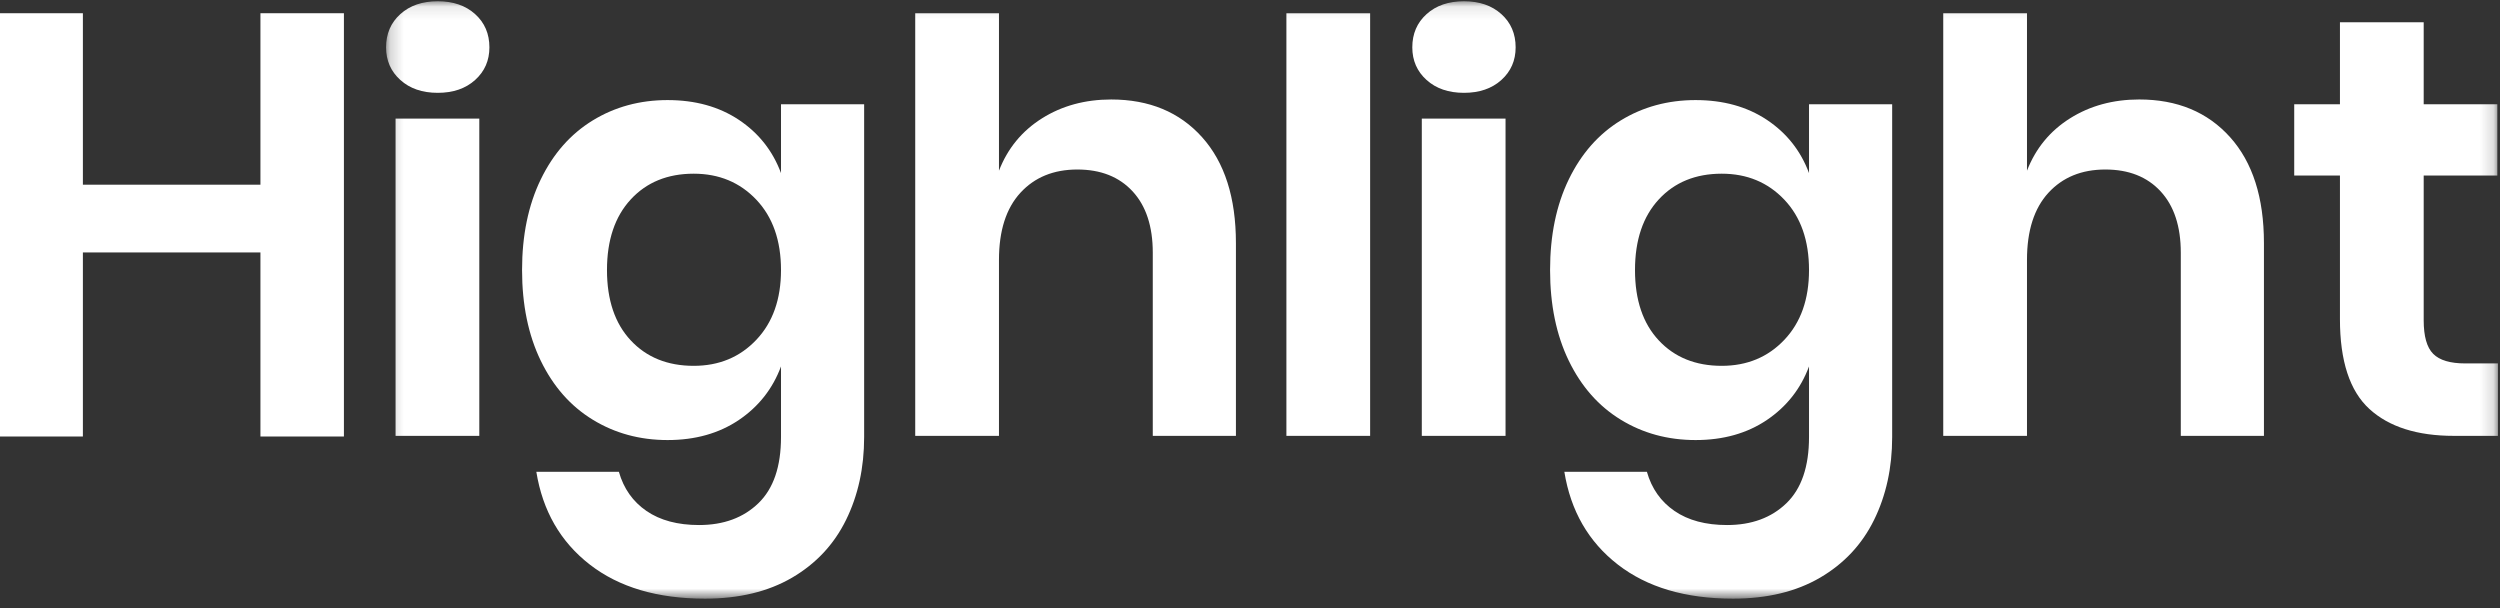 <svg xmlns="http://www.w3.org/2000/svg" xmlns:xlink="http://www.w3.org/1999/xlink" width="189px" height="46px" viewBox="0 0 189 46" version="1.1"><rect x="0" y="0" width="189" height="46" fill="#333333" stroke="none"/><title>Group 12 Copy</title><desc>Created with Sketch.</desc><defs><polygon id="path-1" points="0.187 0.095 159.843 0.095 159.843 45.258 0.187 45.258"></polygon></defs><g id="Page-1" stroke="none" stroke-width="1" fill="none" fill-rule="evenodd"><g id="Home2i" transform="translate(-70, -56)"><g id="Group-12-Copy" transform="translate(70, 56)"><polygon id="Fill-1" fill="#FFFFFF" points="19.689 1 19.689 13.963 6.266 13.963 6.266 1 0 1 0 33 6.266 33 6.266 19.085 19.689 19.085 19.689 33 26 33 26 1"></polygon><g id="Group-11" transform="translate(29, 0)"><mask id="mask-2" fill="white"><use xlink:href="#path-1"></use></mask><g id="Clip-3"></g><path d="M0.905,32.951 L7.235,32.951 L7.235,8.967 L0.905,8.967 L0.905,32.951 Z M1.264,1.068 C1.983,0.419 2.925,0.095 4.093,0.095 C5.26,0.095 6.203,0.419 6.921,1.068 C7.64,1.717 7.999,2.554 7.999,3.579 C7.999,4.575 7.64,5.397 6.921,6.045 C6.203,6.694 5.26,7.018 4.093,7.018 C2.925,7.018 1.983,6.694 1.264,6.045 C0.546,5.397 0.187,4.575 0.187,3.579 C0.187,2.554 0.546,1.717 1.264,1.068 L1.264,1.068 Z" id="Fill-2" fill="#FFFFFF" mask="url(#mask-2)"></path><path d="M18.684,15.077 C17.487,16.375 16.888,18.155 16.888,20.416 C16.888,22.679 17.487,24.452 18.684,25.733 C19.881,27.016 21.468,27.657 23.444,27.657 C25.359,27.657 26.938,27.001 28.18,25.688 C29.422,24.376 30.044,22.619 30.044,20.416 C30.044,18.185 29.422,16.412 28.18,15.1 C26.938,13.788 25.359,13.131 23.444,13.131 C21.468,13.131 19.881,13.78 18.684,15.077 M26.856,9.059 C28.352,10.055 29.415,11.397 30.044,13.086 L30.044,7.883 L36.329,7.883 L36.329,33.041 C36.329,35.364 35.873,37.453 34.96,39.308 C34.047,41.163 32.685,42.618 30.875,43.675 C29.063,44.73 26.871,45.258 24.297,45.258 C20.705,45.258 17.801,44.399 15.586,42.679 C13.371,40.96 12.024,38.621 11.546,35.666 L17.787,35.666 C18.146,36.932 18.842,37.92 19.874,38.629 C20.907,39.338 22.232,39.693 23.848,39.693 C25.703,39.693 27.2,39.142 28.337,38.041 C29.475,36.939 30.044,35.273 30.044,33.041 L30.044,27.702 C29.415,29.391 28.352,30.741 26.856,31.752 C25.359,32.762 23.563,33.268 21.468,33.268 C19.373,33.268 17.487,32.755 15.811,31.729 C14.134,30.704 12.825,29.218 11.882,27.272 C10.939,25.326 10.468,23.041 10.468,20.416 C10.468,17.792 10.939,15.507 11.882,13.562 C12.825,11.616 14.134,10.131 15.811,9.104 C17.487,8.079 19.373,7.566 21.468,7.566 C23.563,7.566 25.359,8.064 26.856,9.059" id="Fill-4" fill="#FFFFFF" mask="url(#mask-2)"></path><path d="M61.877,10.371 C63.583,12.272 64.436,14.941 64.436,18.38 L64.436,32.95 L58.15,32.95 L58.15,19.104 C58.15,17.113 57.641,15.568 56.624,14.466 C55.606,13.365 54.214,12.815 52.448,12.815 C50.652,12.815 49.215,13.403 48.138,14.579 C47.06,15.756 46.522,17.446 46.522,19.648 L46.522,32.95 L40.191,32.95 L40.191,1.004 L46.522,1.004 L46.522,12.905 C47.179,11.216 48.265,9.896 49.777,8.946 C51.288,7.996 53.032,7.521 55.007,7.521 C57.881,7.521 60.171,8.471 61.877,10.371" id="Fill-5" fill="#FFFFFF" mask="url(#mask-2)"></path><polygon id="Fill-6" fill="#FFFFFF" mask="url(#mask-2)" points="68.252 32.951 74.582 32.951 74.582 1.004 68.252 1.004"></polygon><path d="M78.488,32.951 L84.819,32.951 L84.819,8.967 L78.488,8.967 L78.488,32.951 Z M78.847,1.068 C79.565,0.419 80.509,0.095 81.676,0.095 C82.843,0.095 83.786,0.419 84.505,1.068 C85.223,1.717 85.582,2.554 85.582,3.579 C85.582,4.575 85.223,5.397 84.505,6.045 C83.786,6.694 82.843,7.018 81.676,7.018 C80.509,7.018 79.565,6.694 78.847,6.045 C78.129,5.397 77.77,4.575 77.77,3.579 C77.77,2.554 78.129,1.717 78.847,1.068 L78.847,1.068 Z" id="Fill-7" fill="#FFFFFF" mask="url(#mask-2)"></path><path d="M96.403,15.077 C95.205,16.375 94.606,18.155 94.606,20.416 C94.606,22.679 95.205,24.452 96.403,25.733 C97.6,27.016 99.187,27.657 101.162,27.657 C103.077,27.657 104.656,27.001 105.899,25.688 C107.141,24.376 107.762,22.619 107.762,20.416 C107.762,18.185 107.141,16.412 105.899,15.1 C104.656,13.788 103.077,13.131 101.162,13.131 C99.187,13.131 97.6,13.78 96.403,15.077 M104.574,9.059 C106.07,10.055 107.133,11.397 107.762,13.086 L107.762,7.883 L114.048,7.883 L114.048,33.041 C114.048,35.364 113.591,37.453 112.678,39.308 C111.765,41.163 110.403,42.618 108.592,43.675 C106.781,44.73 104.589,45.258 102.015,45.258 C98.423,45.258 95.52,44.399 93.305,42.679 C91.089,40.96 89.742,38.621 89.264,35.666 L95.505,35.666 C95.864,36.932 96.559,37.92 97.593,38.629 C98.625,39.338 99.95,39.693 101.566,39.693 C103.422,39.693 104.918,39.142 106.056,38.041 C107.193,36.939 107.762,35.273 107.762,33.041 L107.762,27.702 C107.133,29.391 106.07,30.741 104.574,31.752 C103.077,32.762 101.281,33.268 99.187,33.268 C97.091,33.268 95.205,32.755 93.529,31.729 C91.853,30.704 90.543,29.218 89.6,27.272 C88.657,25.326 88.186,23.041 88.186,20.416 C88.186,17.792 88.657,15.507 89.6,13.562 C90.543,11.616 91.853,10.131 93.529,9.104 C95.205,8.079 97.091,7.566 99.187,7.566 C101.281,7.566 103.077,8.064 104.574,9.059" id="Fill-8" fill="#FFFFFF" mask="url(#mask-2)"></path><path d="M139.595,10.371 C141.301,12.272 142.154,14.941 142.154,18.38 L142.154,32.95 L135.868,32.95 L135.868,19.104 C135.868,17.113 135.359,15.568 134.342,14.466 C133.324,13.365 131.932,12.815 130.166,12.815 C128.37,12.815 126.934,13.403 125.856,14.579 C124.778,15.756 124.24,17.446 124.24,19.648 L124.24,32.95 L117.909,32.95 L117.909,1.004 L124.24,1.004 L124.24,12.905 C124.898,11.216 125.983,9.896 127.495,8.946 C129.006,7.996 130.75,7.52 132.726,7.52 C135.599,7.52 137.889,8.471 139.595,10.371" id="Fill-9" fill="#FFFFFF" mask="url(#mask-2)"></path><path d="M159.843,27.475 L159.843,32.951 L156.521,32.951 C153.737,32.951 151.604,32.272 150.123,30.915 C148.641,29.557 147.9,27.294 147.9,24.127 L147.9,13.268 L144.443,13.268 L144.443,7.882 L147.9,7.882 L147.9,1.684 L154.231,1.684 L154.231,7.882 L159.798,7.882 L159.798,13.268 L154.231,13.268 L154.231,24.217 C154.231,25.424 154.47,26.269 154.95,26.751 C155.428,27.234 156.236,27.475 157.374,27.475 L159.843,27.475 Z" id="Fill-10" fill="#FFFFFF" mask="url(#mask-2)"></path></g></g></g></g></svg>